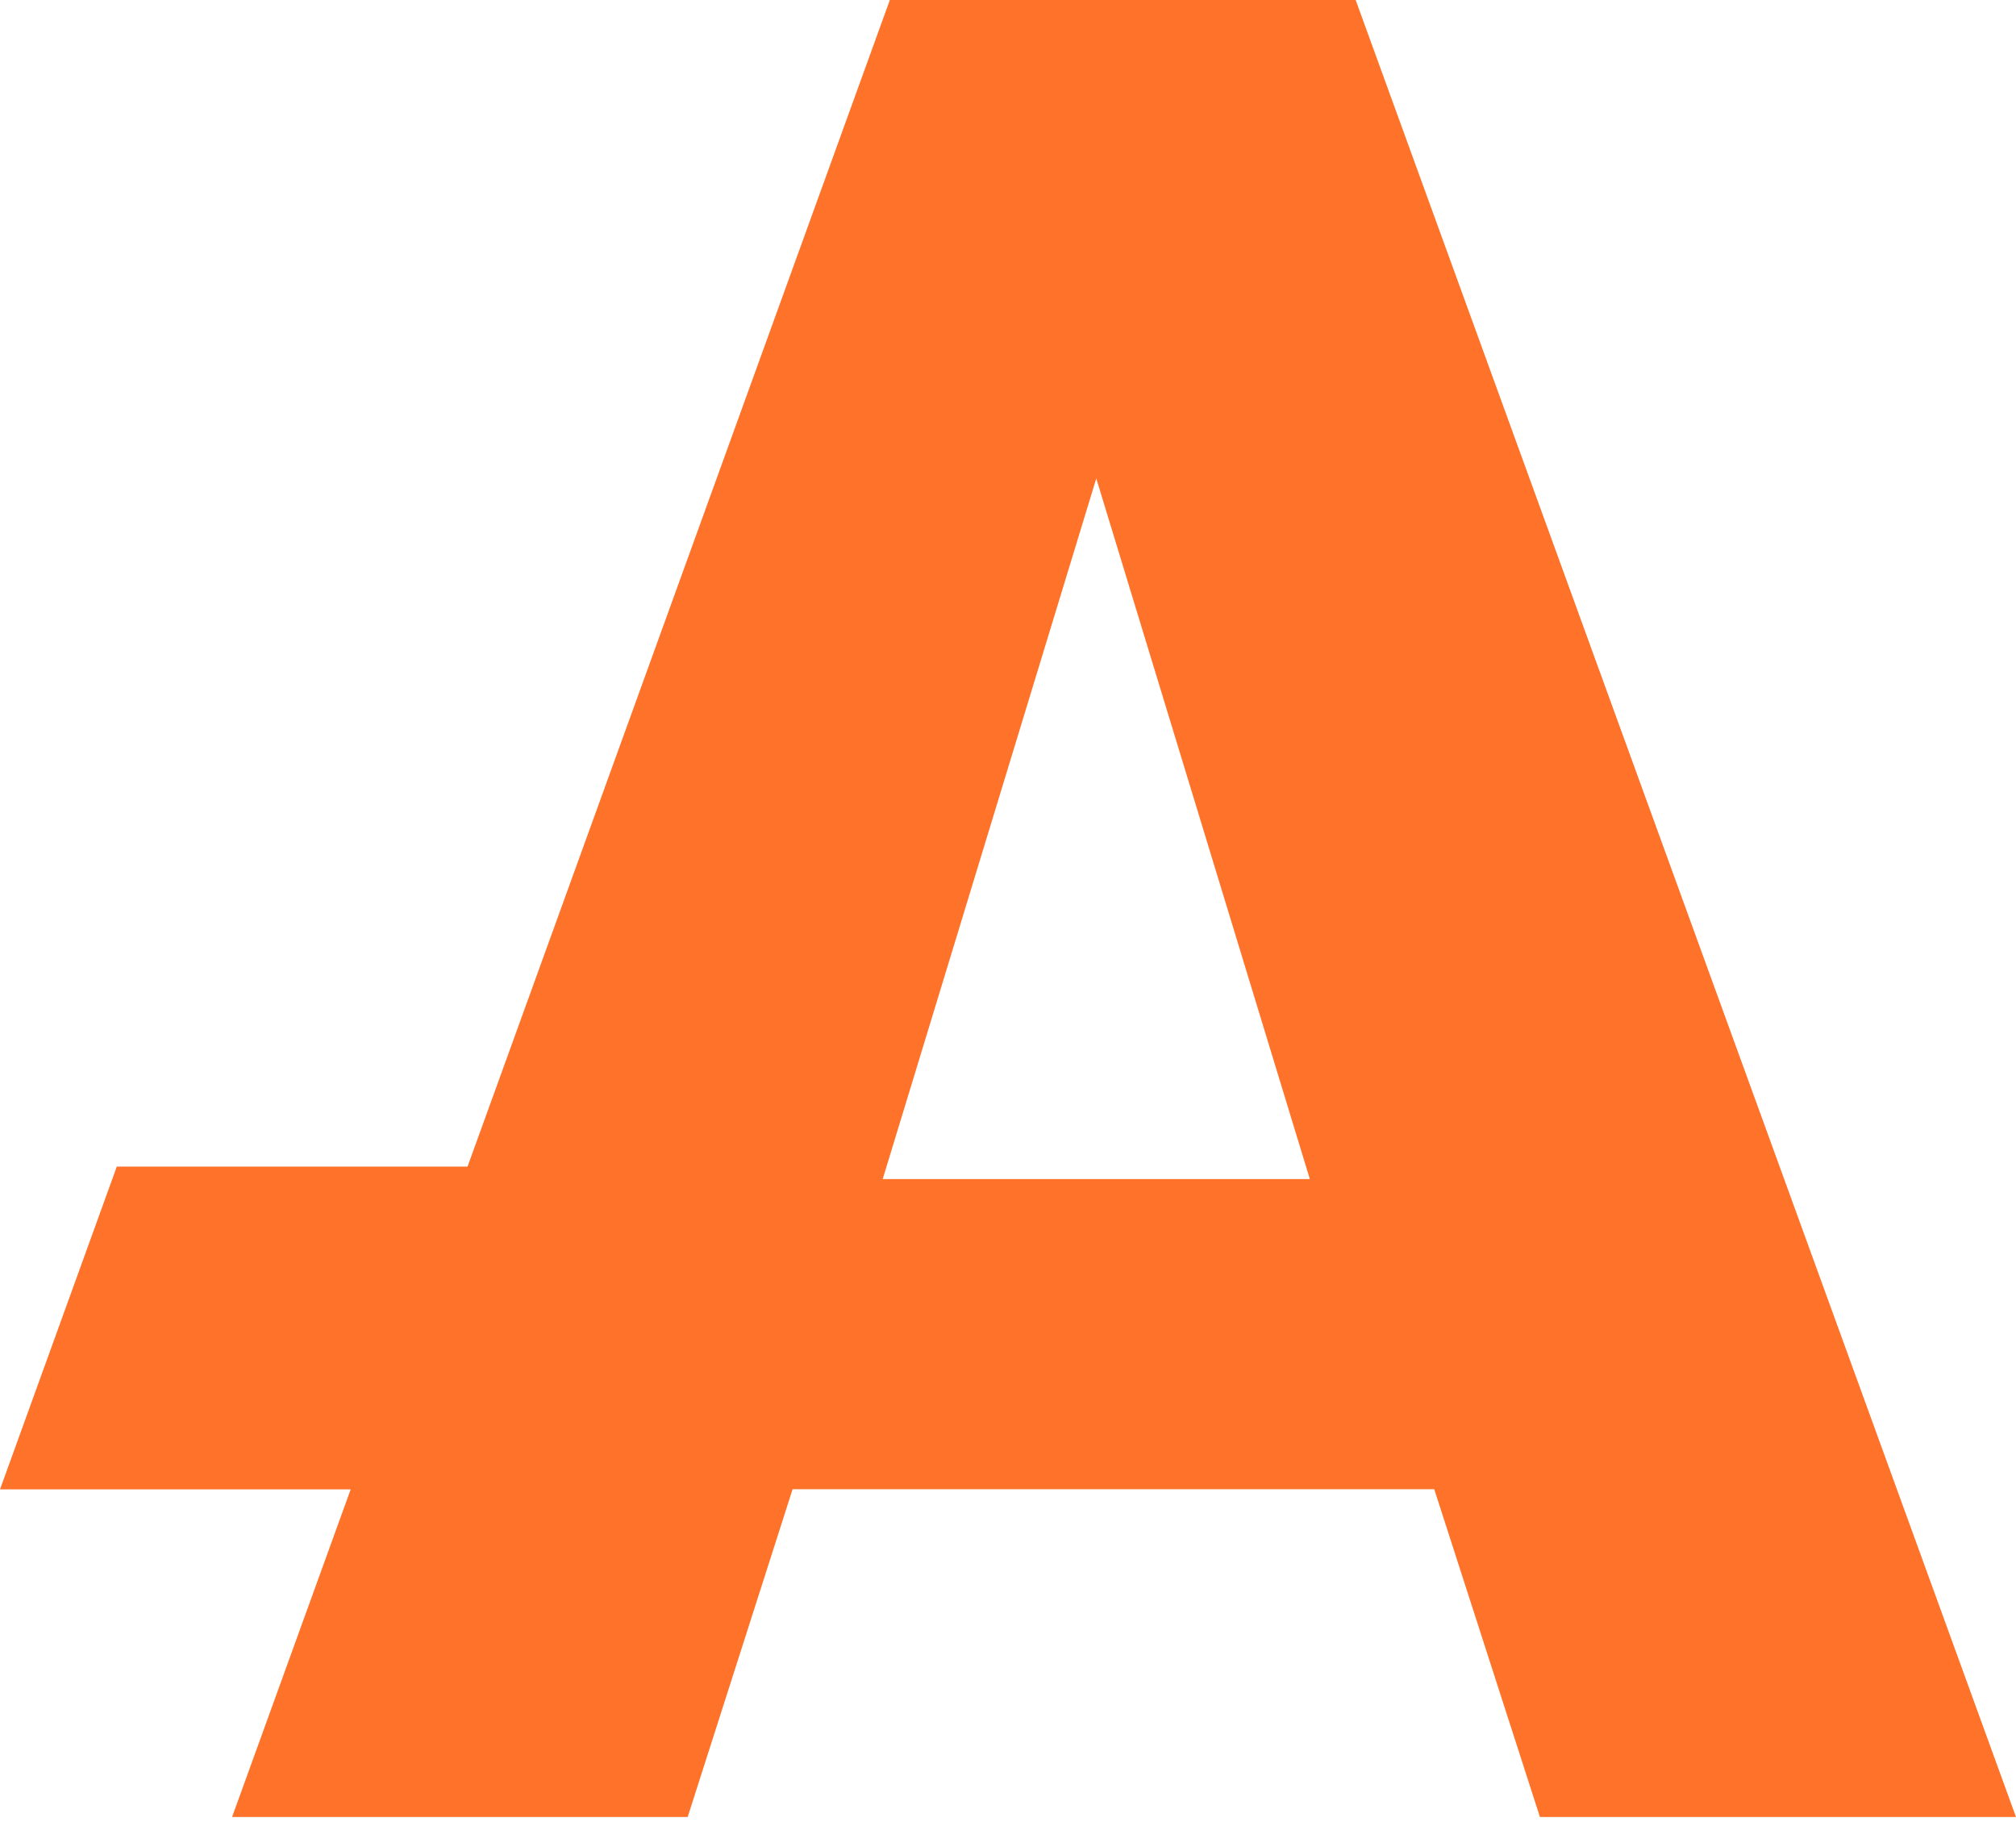 <?xml version="1.0" encoding="UTF-8"?> <svg xmlns="http://www.w3.org/2000/svg" xmlns:xlink="http://www.w3.org/1999/xlink" version="1.1" width="135px" height="122px"><svg xmlns="http://www.w3.org/2000/svg" xmlns:xlink="http://www.w3.org/1999/xlink" width="135px" height="122px" viewBox="0 0 135 122" version="1.1"><title>Combined Shape</title><g id="SvgjsG1027" stroke="none" stroke-width="1" fill="none" fill-rule="evenodd"><path d="M90.781,0 L135,121.653 L103.121,121.653 L96.043,99.704 L53.076,99.704 L46.049,121.653 L15.541,121.653 L23.483,99.718 L0,99.718 L7.821,78.107 L31.309,78.104 L59.588,0 L90.781,0 Z M73.411,32.034 L59.11,78.941 L87.712,78.941 L73.411,32.034 Z" id="SvgjsPath1026" fill="#FF722A" fill-rule="nonzero"></path></g></svg><style>@media (prefers-color-scheme: light) { :root { filter: none; } } @media (prefers-color-scheme: dark) { :root { filter: none; } } </style></svg> 